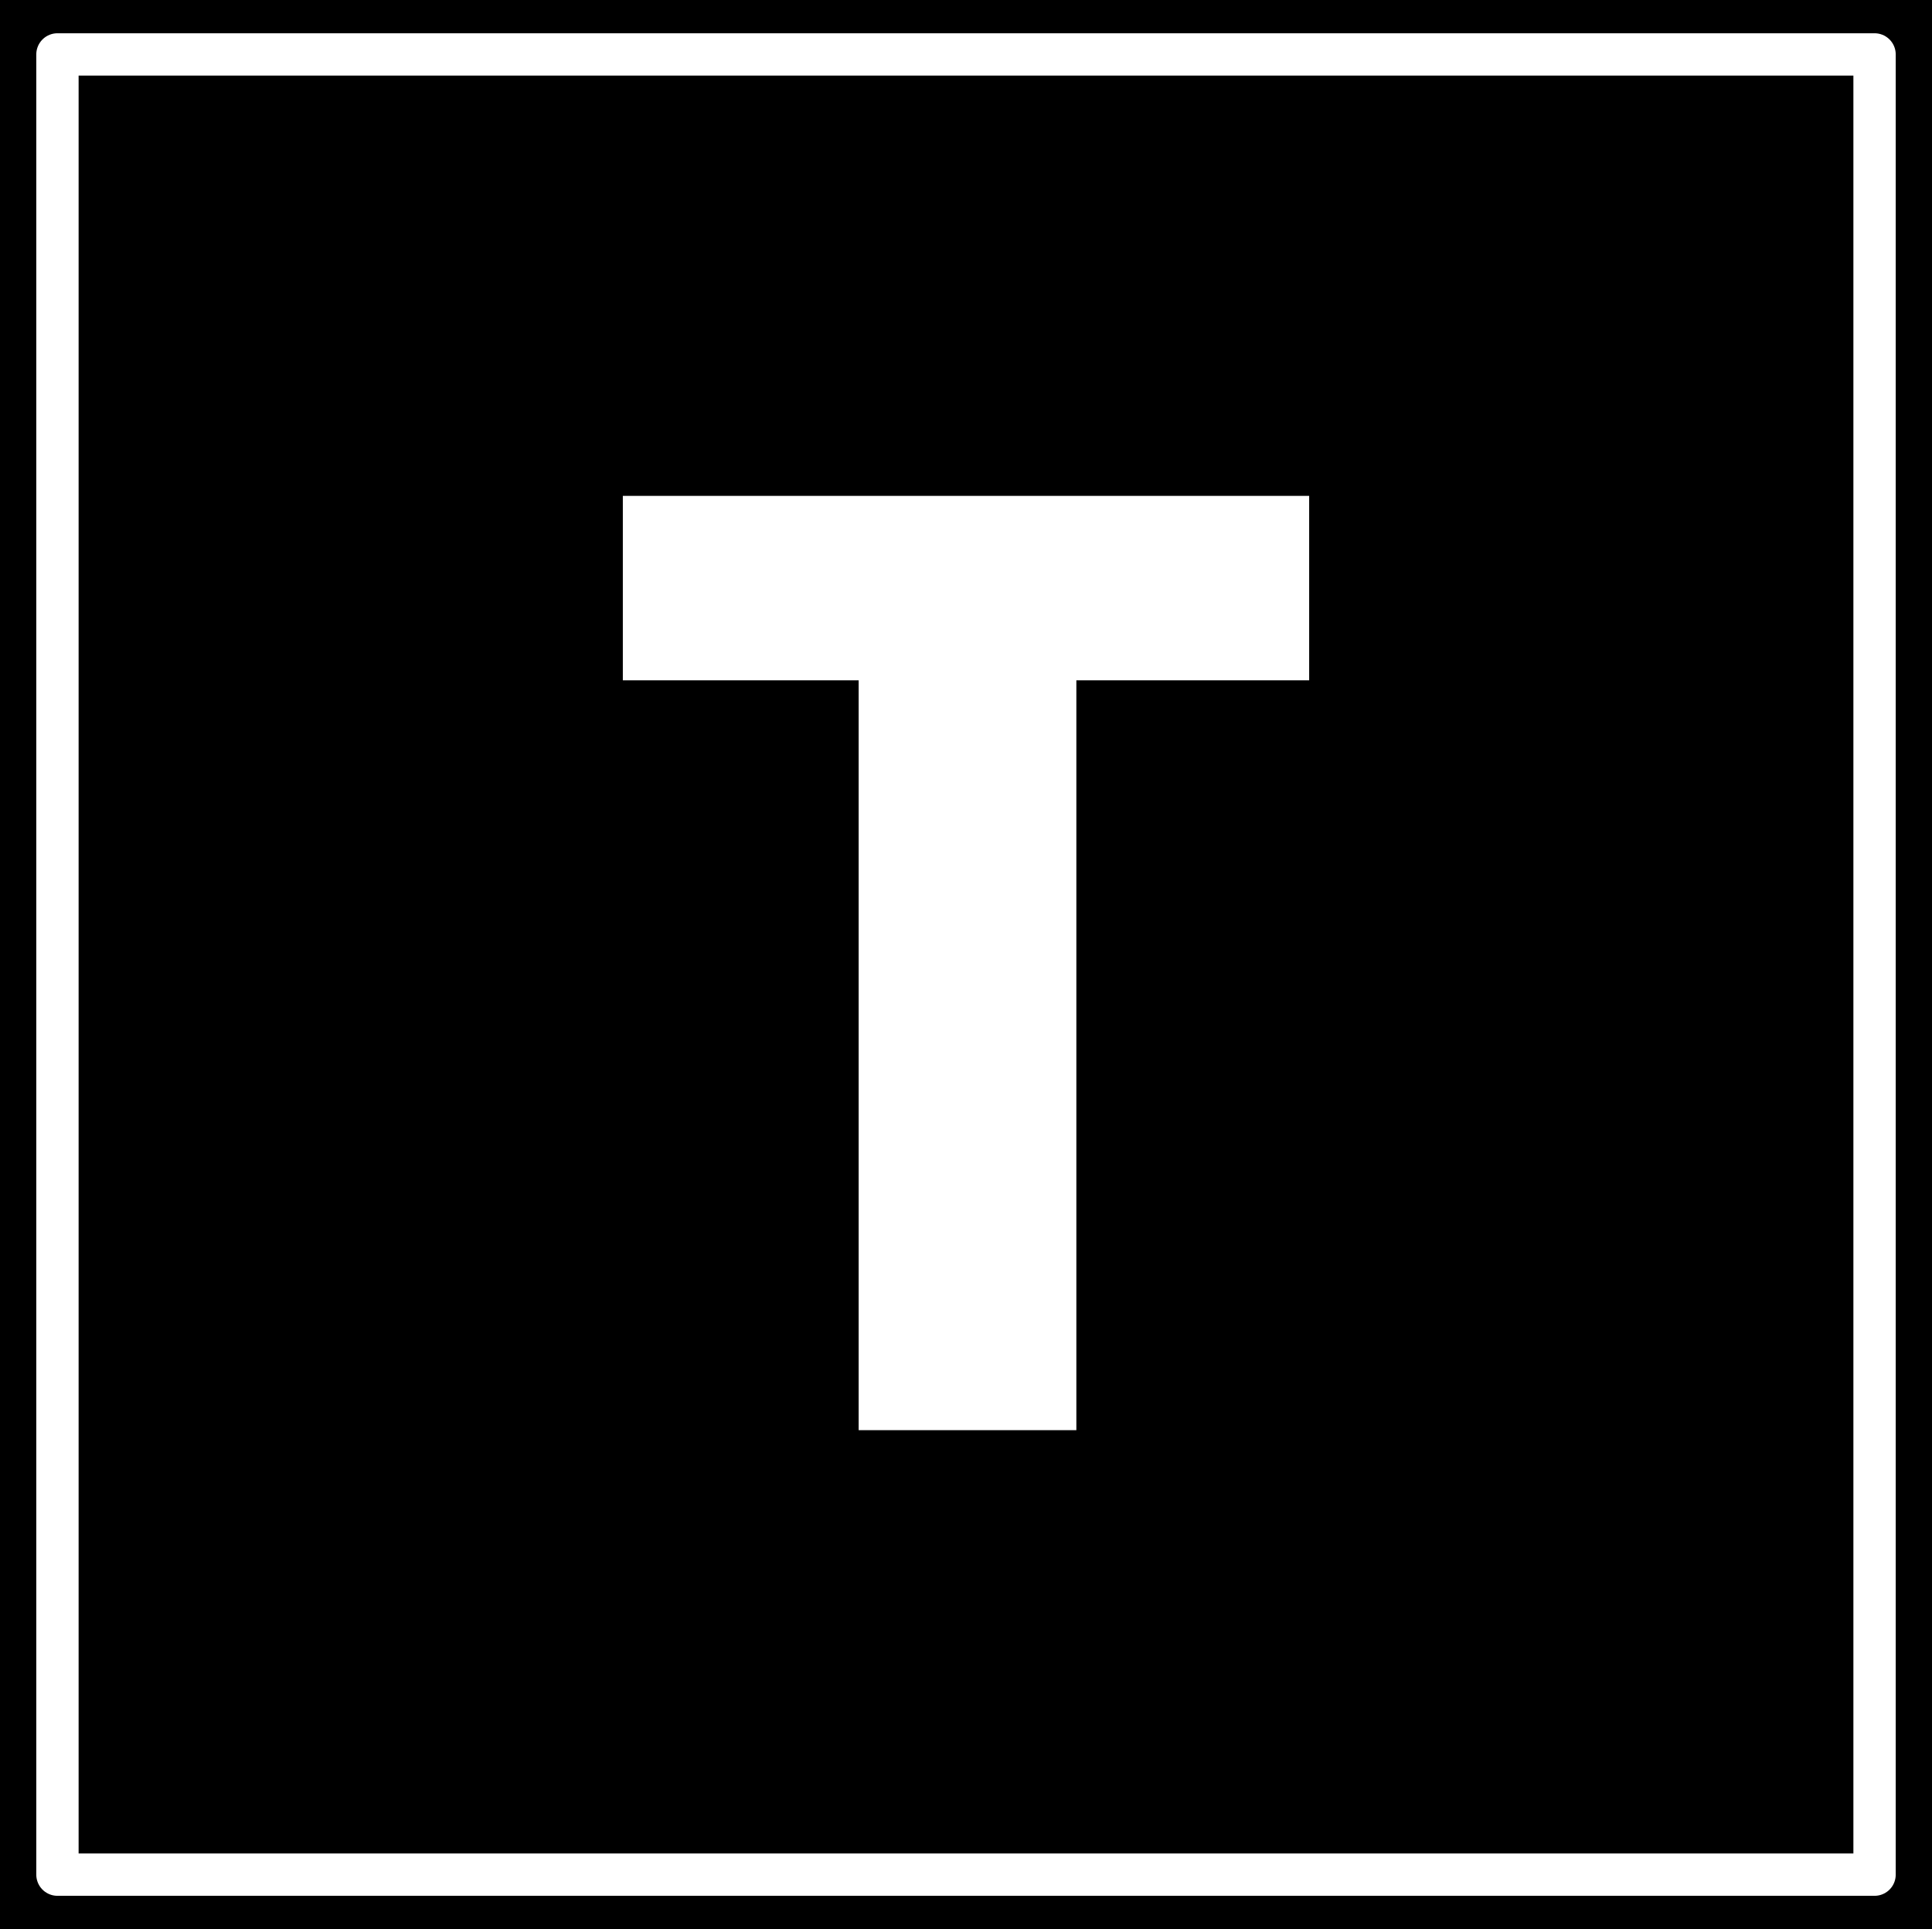 <svg xmlns="http://www.w3.org/2000/svg" width="4.26in" height="408.32" fill-rule="evenodd" stroke-linecap="round" preserveAspectRatio="none" viewBox="0 0 639 638"><style>.pen2{stroke:none}</style><path d="M0 0h639v638H0z" class="pen2" style="fill:#000"/><path d="M19 18h601v602H19z" style="fill:none;stroke:#fff;stroke-width:14;stroke-linejoin:round"/><path d="M433 164H206v61h78v248h72V225h77v-61z" class="pen2" style="fill:#fff"/></svg>
